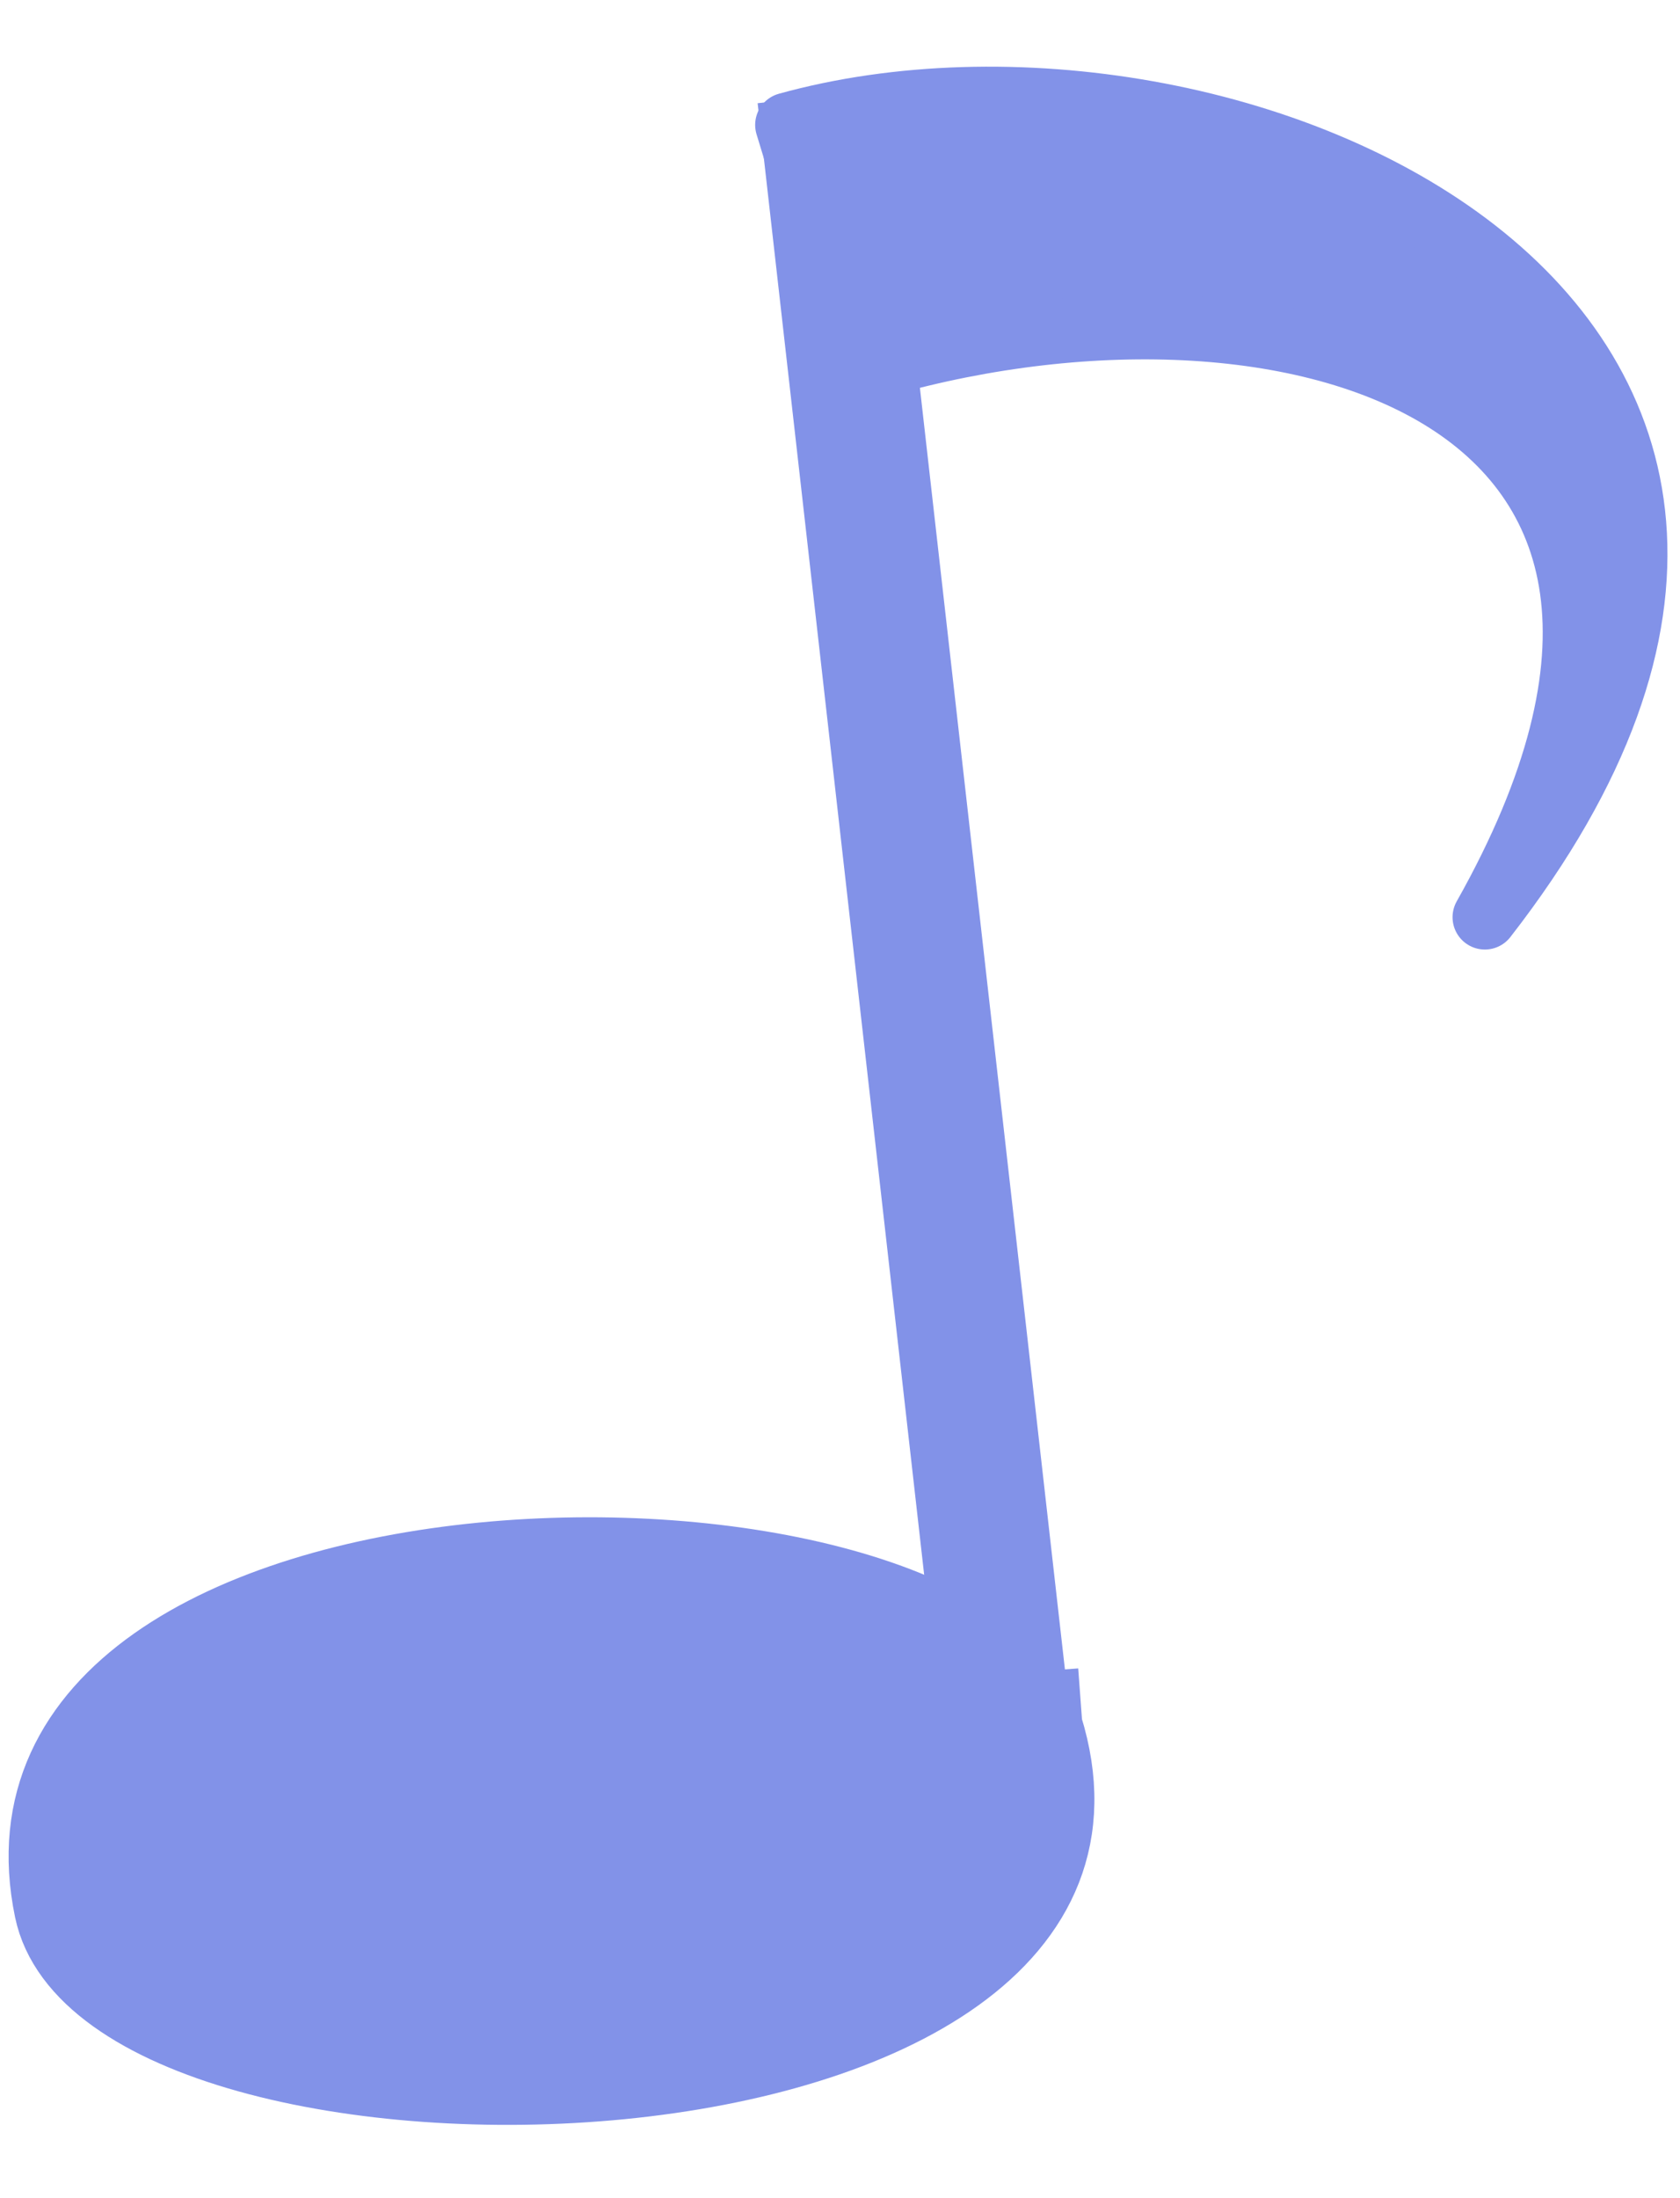 <?xml version="1.0" encoding="UTF-8"?> <svg xmlns="http://www.w3.org/2000/svg" width="26" height="34" viewBox="0 0 26 34" fill="none"> <path d="M22.98 14.187C30.174 4.937 19.003 0.045 12.187 1.932L13.344 5.728C19.723 3.774 27.622 5.953 22.98 14.187Z" fill="#8292E8"></path> <path d="M16.25 26.681C14.889 22.607 -0.685 22.78 0.723 29.554C1.61 33.82 18.382 33.517 16.25 26.681Z" fill="#8292E8"></path> <path d="M16.25 26.681C14.889 22.607 -0.685 22.78 0.723 29.554C1.61 33.82 18.382 33.517 16.25 26.681ZM16.25 26.681L16.188 25.843M12.187 1.932C19.003 0.045 30.174 4.937 22.98 14.187C27.622 5.953 19.723 3.774 13.344 5.728L12.187 1.932Z" stroke="#8292E8" stroke-miterlimit="16" stroke-linejoin="round"></path> <path d="M12.719 1.484L15.678 27.618" stroke="#8292E8" stroke-width="2" stroke-miterlimit="16" stroke-linejoin="round"></path> </svg> 